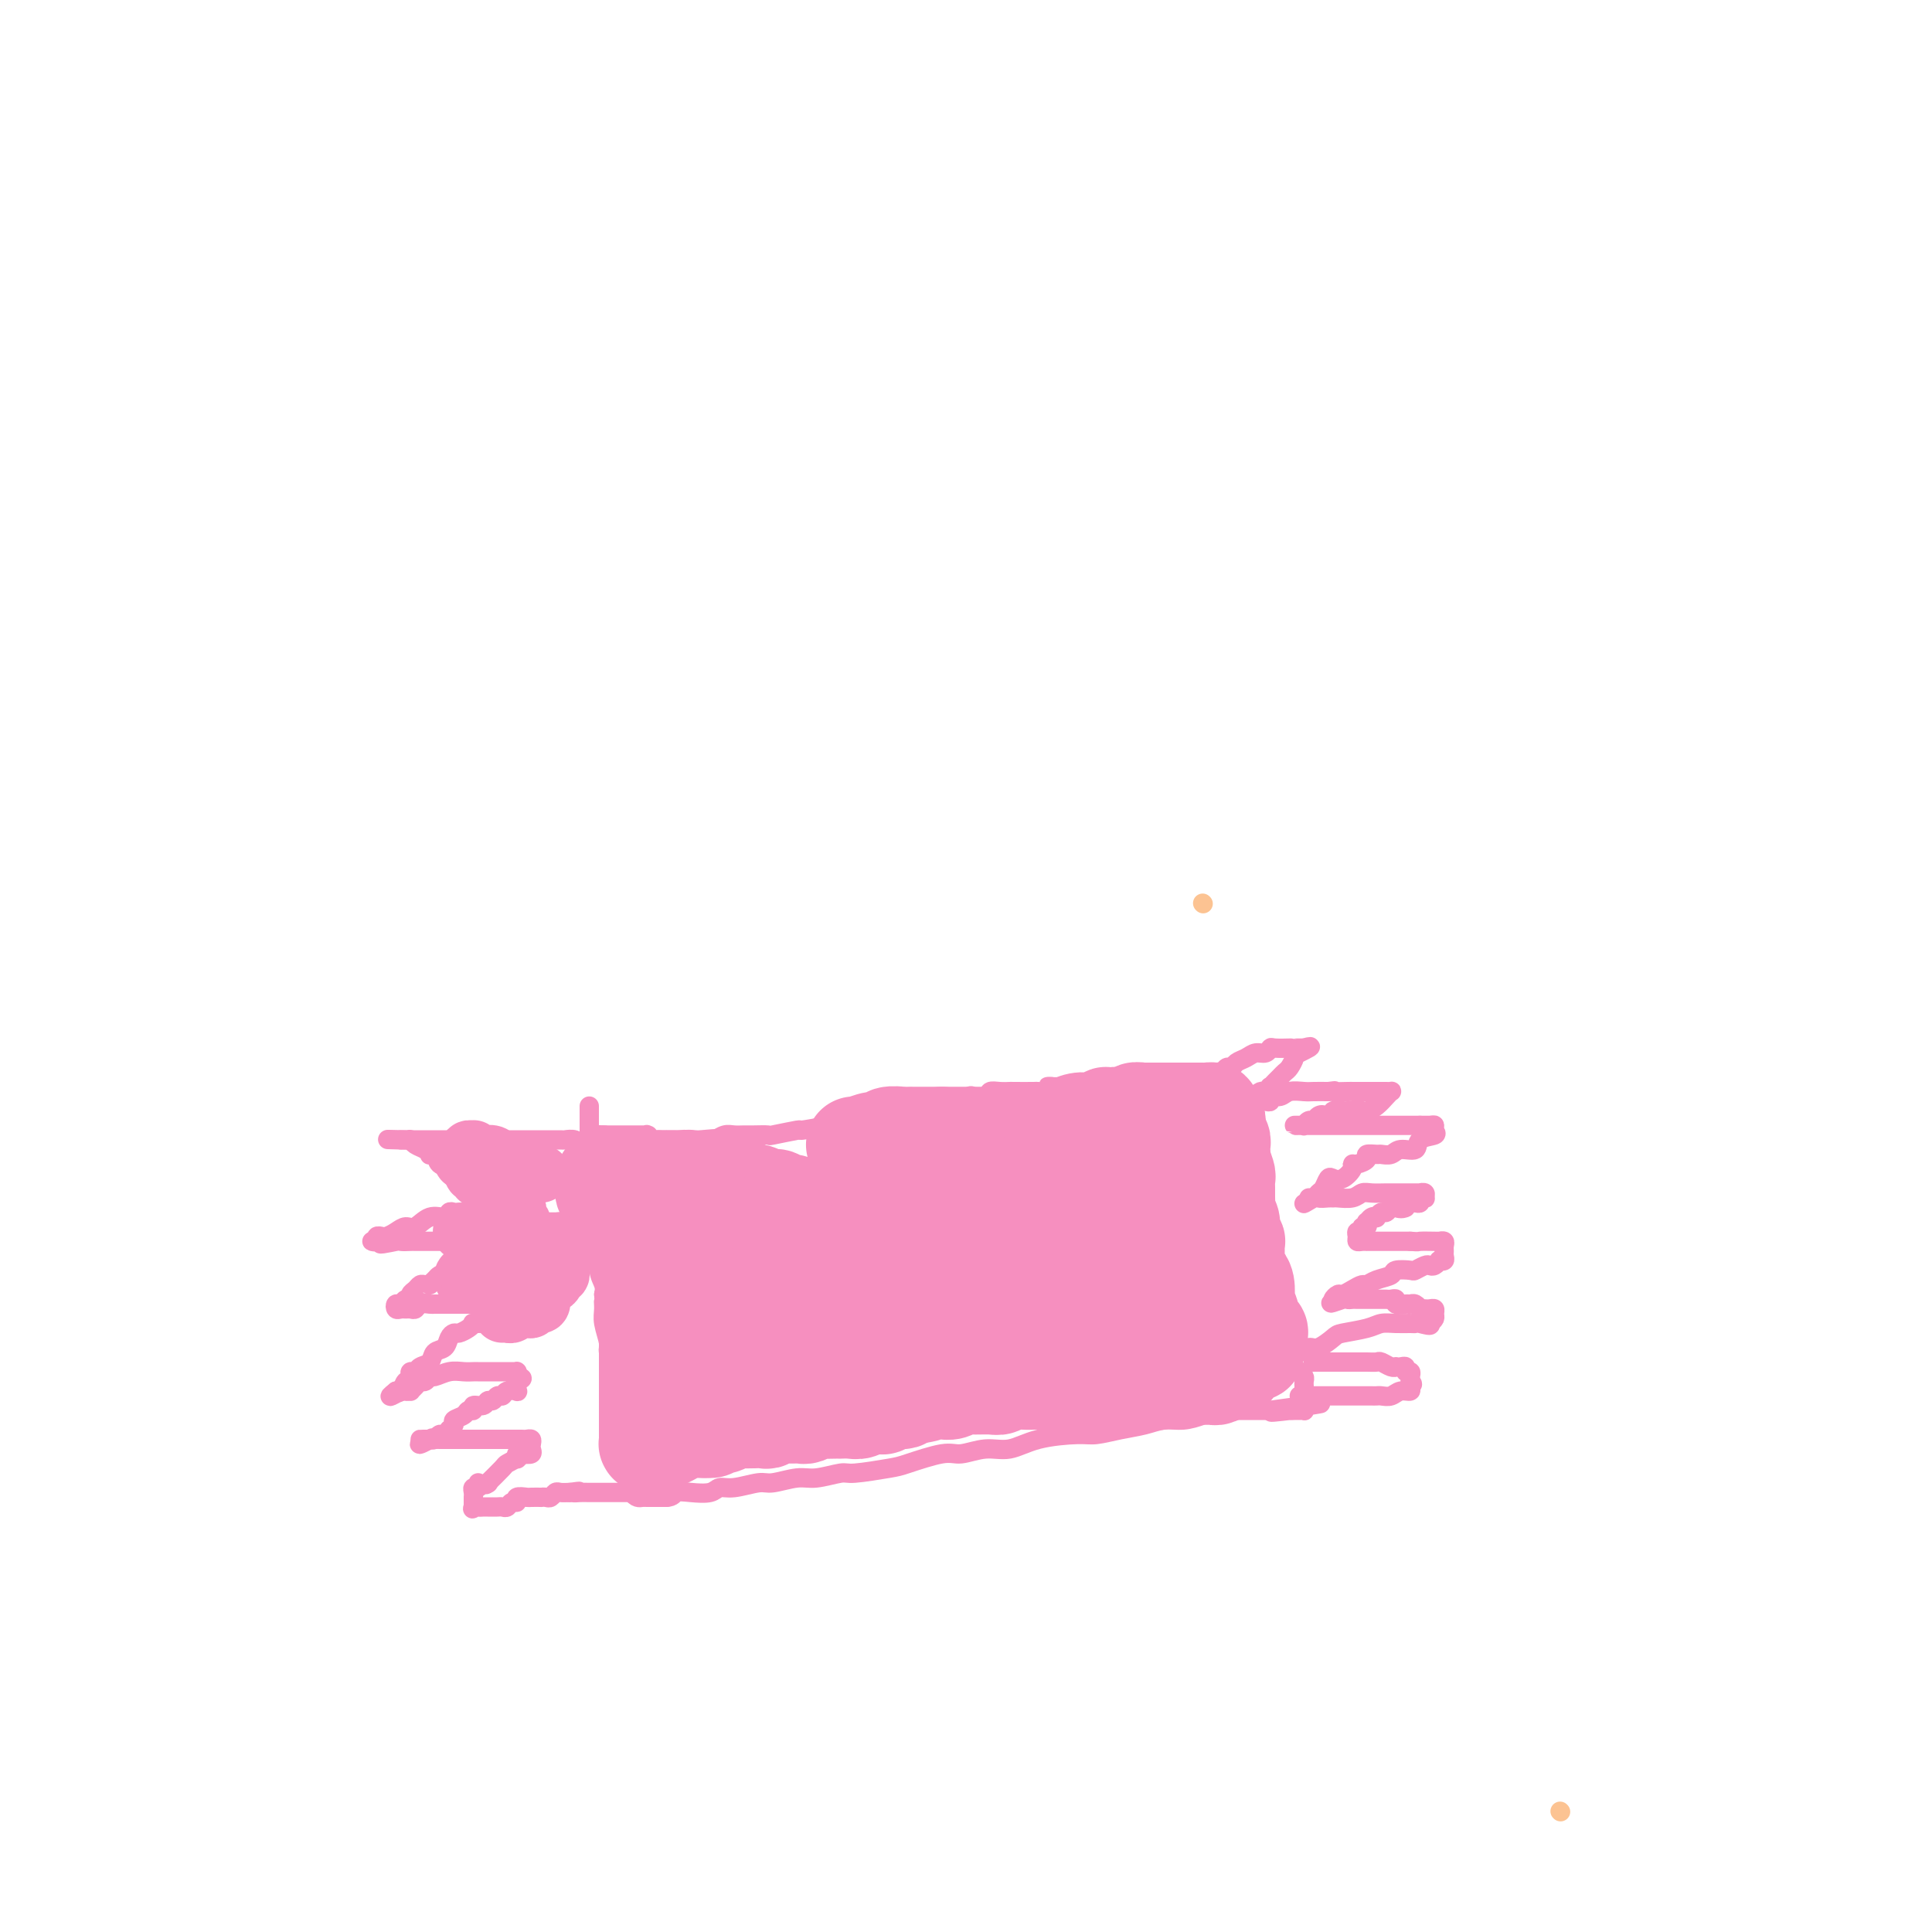 <svg viewBox='0 0 400 400' version='1.1' xmlns='http://www.w3.org/2000/svg' xmlns:xlink='http://www.w3.org/1999/xlink'><g fill='none' stroke='#FCC392' stroke-width='4' stroke-linecap='round' stroke-linejoin='round'><path d='M249,187c0.000,0.000 0.100,0.100 0.1,0.1'/><path d='M323,375c0.000,0.000 0.100,0.100 0.1,0.1'/></g>
<g fill='none' stroke='#F68FBF' stroke-width='4' stroke-linecap='round' stroke-linejoin='round'><path d='M122,229c-0.000,0.416 -0.000,0.832 0,1c0.000,0.168 0.000,0.086 0,0c-0.000,-0.086 -0.000,-0.178 0,0c0.000,0.178 0.000,0.625 0,1c-0.000,0.375 -0.000,0.677 0,1c0.000,0.323 0.000,0.668 0,1c-0.000,0.332 -0.001,0.652 0,1c0.001,0.348 0.004,0.724 0,1c-0.004,0.276 -0.015,0.450 0,1c0.015,0.550 0.057,1.475 0,2c-0.057,0.525 -0.211,0.652 0,1c0.211,0.348 0.789,0.919 1,2c0.211,1.081 0.057,2.673 0,3c-0.057,0.327 -0.015,-0.610 0,0c0.015,0.610 0.003,2.769 0,4c-0.003,1.231 0.003,1.535 0,2c-0.003,0.465 -0.016,1.090 0,2c0.016,0.910 0.061,2.106 0,3c-0.061,0.894 -0.226,1.485 0,2c0.226,0.515 0.844,0.952 1,2c0.156,1.048 -0.150,2.705 0,4c0.150,1.295 0.757,2.227 1,3c0.243,0.773 0.121,1.386 0,2'/><path d='M125,268c0.459,6.459 0.108,3.105 0,2c-0.108,-1.105 0.028,0.039 0,1c-0.028,0.961 -0.218,1.738 0,3c0.218,1.262 0.846,3.008 1,4c0.154,0.992 -0.165,1.229 0,2c0.165,0.771 0.814,2.078 1,3c0.186,0.922 -0.090,1.461 0,2c0.090,0.539 0.545,1.079 1,3c0.455,1.921 0.911,5.225 1,7c0.089,1.775 -0.187,2.023 0,3c0.187,0.977 0.838,2.682 1,4c0.162,1.318 -0.164,2.248 0,3c0.164,0.752 0.818,1.326 1,2c0.182,0.674 -0.109,1.449 0,2c0.109,0.551 0.617,0.880 1,1c0.383,0.120 0.642,0.032 1,0c0.358,-0.032 0.817,-0.009 1,0c0.183,0.009 0.090,0.002 0,0c-0.090,-0.002 -0.179,-0.001 0,0c0.179,0.001 0.625,0.000 1,0c0.375,-0.000 0.678,-0.000 1,0c0.322,0.000 0.663,0.000 1,0c0.337,-0.000 0.668,-0.000 1,0'/><path d='M138,310c1.412,-0.067 1.443,-0.735 2,-1c0.557,-0.265 1.641,-0.128 3,0c1.359,0.128 2.994,0.246 4,0c1.006,-0.246 1.382,-0.854 2,-1c0.618,-0.146 1.479,0.172 3,0c1.521,-0.172 3.703,-0.835 5,-1c1.297,-0.165 1.707,0.167 3,0c1.293,-0.167 3.467,-0.833 5,-1c1.533,-0.167 2.426,0.164 4,0c1.574,-0.164 3.829,-0.822 5,-1c1.171,-0.178 1.260,0.125 3,0c1.740,-0.125 5.133,-0.679 7,-1c1.867,-0.321 2.210,-0.410 4,-1c1.790,-0.590 5.027,-1.681 7,-2c1.973,-0.319 2.682,0.135 4,0c1.318,-0.135 3.247,-0.858 5,-1c1.753,-0.142 3.332,0.299 5,0c1.668,-0.299 3.426,-1.337 6,-2c2.574,-0.663 5.966,-0.952 8,-1c2.034,-0.048 2.711,0.146 4,0c1.289,-0.146 3.191,-0.630 5,-1c1.809,-0.370 3.524,-0.625 5,-1c1.476,-0.375 2.713,-0.871 4,-1c1.287,-0.129 2.623,0.109 4,0c1.377,-0.109 2.794,-0.565 4,-1c1.206,-0.435 2.200,-0.849 3,-1c0.800,-0.151 1.405,-0.041 2,0c0.595,0.041 1.180,0.011 2,0c0.820,-0.011 1.875,-0.003 3,0c1.125,0.003 2.322,0.001 3,0c0.678,-0.001 0.839,-0.000 1,0'/><path d='M263,292c19.666,-2.785 6.330,-0.746 2,0c-4.330,0.746 0.346,0.200 2,0c1.654,-0.200 0.285,-0.053 0,0c-0.285,0.053 0.512,0.011 1,0c0.488,-0.011 0.667,0.008 1,0c0.333,-0.008 0.821,-0.043 1,0c0.179,0.043 0.048,0.165 0,0c-0.048,-0.165 -0.013,-0.618 0,-1c0.013,-0.382 0.003,-0.694 0,-1c-0.003,-0.306 -0.001,-0.607 0,-1c0.001,-0.393 0.001,-0.879 0,-1c-0.001,-0.121 -0.003,0.122 0,0c0.003,-0.122 0.012,-0.609 0,-1c-0.012,-0.391 -0.046,-0.685 0,-1c0.046,-0.315 0.171,-0.650 0,-1c-0.171,-0.350 -0.638,-0.715 -1,-1c-0.362,-0.285 -0.618,-0.488 -1,-1c-0.382,-0.512 -0.891,-1.331 -1,-2c-0.109,-0.669 0.181,-1.188 0,-2c-0.181,-0.812 -0.832,-1.919 -1,-3c-0.168,-1.081 0.147,-2.137 0,-3c-0.147,-0.863 -0.756,-1.532 -1,-2c-0.244,-0.468 -0.122,-0.734 0,-1'/><path d='M265,270c-1.016,-3.448 -1.056,-1.069 -1,-1c0.056,0.069 0.208,-2.171 0,-3c-0.208,-0.829 -0.776,-0.248 -1,-1c-0.224,-0.752 -0.103,-2.839 0,-4c0.103,-1.161 0.187,-1.398 0,-2c-0.187,-0.602 -0.646,-1.569 -1,-2c-0.354,-0.431 -0.603,-0.327 -1,-1c-0.397,-0.673 -0.942,-2.122 -1,-3c-0.058,-0.878 0.373,-1.186 0,-2c-0.373,-0.814 -1.549,-2.133 -2,-3c-0.451,-0.867 -0.177,-1.283 0,-2c0.177,-0.717 0.258,-1.735 0,-2c-0.258,-0.265 -0.854,0.224 -1,0c-0.146,-0.224 0.158,-1.159 0,-2c-0.158,-0.841 -0.778,-1.587 -1,-2c-0.222,-0.413 -0.046,-0.491 0,-1c0.046,-0.509 -0.039,-1.448 0,-2c0.039,-0.552 0.203,-0.716 0,-1c-0.203,-0.284 -0.771,-0.690 -1,-1c-0.229,-0.310 -0.118,-0.526 0,-1c0.118,-0.474 0.243,-1.206 0,-2c-0.243,-0.794 -0.853,-1.651 -1,-2c-0.147,-0.349 0.168,-0.188 0,0c-0.168,0.188 -0.820,0.405 -1,0c-0.180,-0.405 0.110,-1.433 0,-2c-0.110,-0.567 -0.622,-0.673 -1,-1c-0.378,-0.327 -0.623,-0.875 -1,-1c-0.377,-0.125 -0.884,0.173 -1,0c-0.116,-0.173 0.161,-0.816 0,-1c-0.161,-0.184 -0.760,0.090 -1,0c-0.240,-0.090 -0.120,-0.545 0,-1'/><path d='M249,224c-0.726,-1.155 -0.041,-1.041 0,-1c0.041,0.041 -0.562,0.011 -1,0c-0.438,-0.011 -0.712,-0.003 -1,0c-0.288,0.003 -0.589,0.001 -1,0c-0.411,-0.001 -0.931,-0.000 -1,0c-0.069,0.000 0.313,0.000 0,0c-0.313,-0.000 -1.323,-0.000 -2,0c-0.677,0.000 -1.022,0.000 -1,0c0.022,-0.000 0.411,0.000 0,0c-0.411,-0.000 -1.621,-0.000 -2,0c-0.379,0.000 0.072,0.000 0,0c-0.072,-0.000 -0.666,-0.000 -1,0c-0.334,0.000 -0.407,0.000 -1,0c-0.593,-0.000 -1.707,-0.001 -2,0c-0.293,0.001 0.235,0.004 0,0c-0.235,-0.004 -1.233,-0.015 -2,0c-0.767,0.015 -1.303,0.056 -2,0c-0.697,-0.056 -1.555,-0.207 -2,0c-0.445,0.207 -0.478,0.774 -1,1c-0.522,0.226 -1.532,0.112 -2,0c-0.468,-0.112 -0.395,-0.223 -1,0c-0.605,0.223 -1.887,0.778 -3,1c-1.113,0.222 -2.056,0.111 -3,0'/><path d='M220,225c-4.911,0.094 -2.689,-0.171 -2,0c0.689,0.171 -0.154,0.778 -1,1c-0.846,0.222 -1.696,0.060 -2,0c-0.304,-0.060 -0.061,-0.017 -1,0c-0.939,0.017 -3.061,0.008 -4,0c-0.939,-0.008 -0.694,-0.016 -1,0c-0.306,0.016 -1.161,0.056 -2,0c-0.839,-0.056 -1.660,-0.207 -2,0c-0.340,0.207 -0.199,0.773 -1,1c-0.801,0.227 -2.545,0.116 -3,0c-0.455,-0.116 0.380,-0.238 0,0c-0.380,0.238 -1.973,0.834 -3,1c-1.027,0.166 -1.488,-0.099 -2,0c-0.512,0.099 -1.075,0.560 -2,1c-0.925,0.440 -2.213,0.858 -3,1c-0.787,0.142 -1.072,0.009 -2,0c-0.928,-0.009 -2.500,0.105 -4,0c-1.500,-0.105 -2.929,-0.431 -4,0c-1.071,0.431 -1.785,1.617 -3,2c-1.215,0.383 -2.933,-0.037 -4,0c-1.067,0.037 -1.485,0.532 -3,1c-1.515,0.468 -4.129,0.910 -5,1c-0.871,0.090 -0.001,-0.172 -1,0c-0.999,0.172 -3.867,0.778 -5,1c-1.133,0.222 -0.530,0.058 -1,0c-0.470,-0.058 -2.013,-0.012 -3,0c-0.987,0.012 -1.416,-0.011 -2,0c-0.584,0.011 -1.321,0.054 -2,0c-0.679,-0.054 -1.298,-0.207 -2,0c-0.702,0.207 -1.486,0.773 -2,1c-0.514,0.227 -0.757,0.113 -1,0'/><path d='M147,236c-11.201,1.702 -2.703,0.456 0,0c2.703,-0.456 -0.389,-0.122 -2,0c-1.611,0.122 -1.741,0.033 -2,0c-0.259,-0.033 -0.648,-0.009 -1,0c-0.352,0.009 -0.668,0.002 -1,0c-0.332,-0.002 -0.680,-0.001 -1,0c-0.320,0.001 -0.610,-0.000 -1,0c-0.390,0.000 -0.878,0.001 -1,0c-0.122,-0.001 0.121,-0.004 0,0c-0.121,0.004 -0.607,0.015 -1,0c-0.393,-0.015 -0.692,-0.057 -1,0c-0.308,0.057 -0.625,0.211 -1,0c-0.375,-0.211 -0.807,-0.789 -1,-1c-0.193,-0.211 -0.145,-0.057 0,0c0.145,0.057 0.389,0.015 0,0c-0.389,-0.015 -1.410,-0.004 -2,0c-0.590,0.004 -0.750,0.001 -1,0c-0.250,-0.001 -0.592,-0.000 -1,0c-0.408,0.000 -0.883,0.000 -1,0c-0.117,-0.000 0.123,-0.000 0,0c-0.123,0.000 -0.610,0.000 -1,0c-0.390,-0.000 -0.682,-0.000 -1,0c-0.318,0.000 -0.662,0.000 -1,0c-0.338,-0.000 -0.669,-0.000 -1,0'/><path d='M125,235c-3.345,-0.155 -0.708,-0.042 0,0c0.708,0.042 -0.512,0.012 -1,0c-0.488,-0.012 -0.244,-0.006 0,0'/><path d='M121,237c-0.419,0.008 -0.838,0.016 -1,0c-0.162,-0.016 -0.068,-0.057 0,0c0.068,0.057 0.110,0.211 0,0c-0.110,-0.211 -0.370,-0.789 -1,-1c-0.630,-0.211 -1.629,-0.057 -2,0c-0.371,0.057 -0.114,0.015 -1,0c-0.886,-0.015 -2.917,-0.004 -4,0c-1.083,0.004 -1.220,0.001 -2,0c-0.780,-0.001 -2.204,-0.000 -3,0c-0.796,0.000 -0.962,0.000 -2,0c-1.038,-0.000 -2.946,-0.000 -4,0c-1.054,0.000 -1.255,0.000 -2,0c-0.745,-0.000 -2.035,-0.000 -3,0c-0.965,0.000 -1.606,0.000 -2,0c-0.394,-0.000 -0.543,-0.000 -1,0c-0.457,0.000 -1.223,0.000 -2,0c-0.777,-0.000 -1.566,-0.000 -2,0c-0.434,0.000 -0.511,0.000 -1,0c-0.489,-0.000 -1.388,-0.000 -2,0c-0.612,0.000 -0.937,0.000 -1,0c-0.063,-0.000 0.137,-0.000 0,0c-0.137,0.000 -0.611,0.000 -1,0c-0.389,-0.000 -0.695,-0.000 -1,0'/><path d='M83,236c-5.715,-0.158 -1.003,-0.054 1,0c2.003,0.054 1.297,0.056 1,0c-0.297,-0.056 -0.186,-0.172 0,0c0.186,0.172 0.445,0.633 1,1c0.555,0.367 1.404,0.641 2,1c0.596,0.359 0.937,0.802 1,1c0.063,0.198 -0.153,0.152 0,0c0.153,-0.152 0.674,-0.411 1,0c0.326,0.411 0.458,1.490 1,2c0.542,0.510 1.494,0.451 2,1c0.506,0.549 0.564,1.706 1,2c0.436,0.294 1.249,-0.275 2,0c0.751,0.275 1.440,1.395 2,2c0.560,0.605 0.991,0.697 1,1c0.009,0.303 -0.405,0.817 0,1c0.405,0.183 1.629,0.034 2,0c0.371,-0.034 -0.111,0.046 0,0c0.111,-0.046 0.813,-0.219 1,0c0.187,0.219 -0.142,0.828 0,1c0.142,0.172 0.755,-0.094 1,0c0.245,0.094 0.123,0.547 0,1'/><path d='M103,250c2.920,2.105 0.219,0.368 -1,0c-1.219,-0.368 -0.957,0.633 -1,1c-0.043,0.367 -0.393,0.098 -1,0c-0.607,-0.098 -1.472,-0.026 -2,0c-0.528,0.026 -0.719,0.006 -1,0c-0.281,-0.006 -0.651,0.003 -1,0c-0.349,-0.003 -0.677,-0.017 -1,0c-0.323,0.017 -0.643,0.065 -1,0c-0.357,-0.065 -0.753,-0.242 -1,0c-0.247,0.242 -0.345,0.905 -1,1c-0.655,0.095 -1.867,-0.377 -3,0c-1.133,0.377 -2.189,1.604 -3,2c-0.811,0.396 -1.379,-0.037 -2,0c-0.621,0.037 -1.295,0.545 -2,1c-0.705,0.455 -1.442,0.858 -2,1c-0.558,0.142 -0.939,0.024 -1,0c-0.061,-0.024 0.197,0.046 0,0c-0.197,-0.046 -0.847,-0.209 -1,0c-0.153,0.209 0.193,0.788 0,1c-0.193,0.212 -0.924,0.057 -1,0c-0.076,-0.057 0.502,-0.015 1,0c0.498,0.015 0.917,0.004 1,0c0.083,-0.004 -0.170,-0.001 0,0c0.170,0.001 0.763,0.000 1,0c0.237,-0.000 0.119,-0.000 0,0'/><path d='M80,257c-3.135,1.083 0.526,0.290 2,0c1.474,-0.290 0.760,-0.078 1,0c0.240,0.078 1.432,0.021 2,0c0.568,-0.021 0.510,-0.006 1,0c0.490,0.006 1.527,0.002 2,0c0.473,-0.002 0.382,-0.002 1,0c0.618,0.002 1.944,0.004 3,0c1.056,-0.004 1.842,-0.016 2,0c0.158,0.016 -0.311,0.061 0,0c0.311,-0.061 1.404,-0.227 2,0c0.596,0.227 0.696,0.848 1,1c0.304,0.152 0.814,-0.165 1,0c0.186,0.165 0.049,0.814 0,1c-0.049,0.186 -0.011,-0.090 0,0c0.011,0.090 -0.004,0.545 0,1c0.004,0.455 0.026,0.910 0,1c-0.026,0.090 -0.101,-0.186 0,0c0.101,0.186 0.377,0.833 0,1c-0.377,0.167 -1.407,-0.148 -2,0c-0.593,0.148 -0.750,0.758 -1,1c-0.250,0.242 -0.592,0.117 -1,0c-0.408,-0.117 -0.883,-0.225 -1,0c-0.117,0.225 0.123,0.782 0,1c-0.123,0.218 -0.610,0.097 -1,0c-0.390,-0.097 -0.683,-0.171 -1,0c-0.317,0.171 -0.659,0.585 -1,1'/><path d='M90,265c-1.417,1.151 -0.958,1.029 -1,1c-0.042,-0.029 -0.585,0.035 -1,0c-0.415,-0.035 -0.703,-0.168 -1,0c-0.297,0.168 -0.604,0.638 -1,1c-0.396,0.362 -0.880,0.618 -1,1c-0.120,0.382 0.125,0.891 0,1c-0.125,0.109 -0.619,-0.181 -1,0c-0.381,0.181 -0.649,0.833 -1,1c-0.351,0.167 -0.785,-0.152 -1,0c-0.215,0.152 -0.212,0.774 0,1c0.212,0.226 0.633,0.057 1,0c0.367,-0.057 0.680,-0.001 1,0c0.320,0.001 0.648,-0.052 1,0c0.352,0.052 0.728,0.210 1,0c0.272,-0.210 0.440,-0.788 1,-1c0.560,-0.212 1.513,-0.057 2,0c0.487,0.057 0.507,0.015 1,0c0.493,-0.015 1.459,-0.004 2,0c0.541,0.004 0.655,0.001 1,0c0.345,-0.001 0.919,-0.000 1,0c0.081,0.000 -0.332,0.000 0,0c0.332,-0.000 1.409,-0.000 2,0c0.591,0.000 0.698,0.000 1,0c0.302,-0.000 0.801,-0.000 1,0c0.199,0.000 0.100,0.000 0,0'/><path d='M98,270c2.503,-0.064 1.259,-0.225 1,0c-0.259,0.225 0.467,0.835 1,1c0.533,0.165 0.873,-0.113 1,0c0.127,0.113 0.040,0.619 0,1c-0.040,0.381 -0.035,0.637 0,1c0.035,0.363 0.098,0.832 0,1c-0.098,0.168 -0.359,0.035 -1,0c-0.641,-0.035 -1.663,0.029 -2,0c-0.337,-0.029 0.012,-0.149 0,0c-0.012,0.149 -0.383,0.569 -1,1c-0.617,0.431 -1.479,0.874 -2,1c-0.521,0.126 -0.702,-0.065 -1,0c-0.298,0.065 -0.714,0.384 -1,1c-0.286,0.616 -0.444,1.528 -1,2c-0.556,0.472 -1.512,0.504 -2,1c-0.488,0.496 -0.509,1.456 -1,2c-0.491,0.544 -1.451,0.672 -2,1c-0.549,0.328 -0.686,0.856 -1,1c-0.314,0.144 -0.805,-0.098 -1,0c-0.195,0.098 -0.094,0.534 0,1c0.094,0.466 0.180,0.960 0,1c-0.180,0.040 -0.625,-0.374 -1,0c-0.375,0.374 -0.678,1.535 -1,2c-0.322,0.465 -0.661,0.232 -1,0'/><path d='M82,288c-2.756,2.165 -0.147,0.577 1,0c1.147,-0.577 0.832,-0.145 1,0c0.168,0.145 0.818,0.001 1,0c0.182,-0.001 -0.106,0.139 0,0c0.106,-0.139 0.604,-0.558 1,-1c0.396,-0.442 0.689,-0.907 1,-1c0.311,-0.093 0.639,0.185 1,0c0.361,-0.185 0.755,-0.834 1,-1c0.245,-0.166 0.342,0.152 1,0c0.658,-0.152 1.877,-0.773 3,-1c1.123,-0.227 2.150,-0.061 3,0c0.850,0.061 1.522,0.016 2,0c0.478,-0.016 0.762,-0.004 1,0c0.238,0.004 0.431,0.001 1,0c0.569,-0.001 1.515,-0.000 2,0c0.485,0.000 0.508,0.000 1,0c0.492,-0.000 1.452,0.000 2,0c0.548,-0.000 0.683,-0.001 1,0c0.317,0.001 0.817,0.003 1,0c0.183,-0.003 0.049,-0.011 0,0c-0.049,0.011 -0.013,0.041 0,0c0.013,-0.041 0.004,-0.155 0,0c-0.004,0.155 -0.002,0.577 0,1'/><path d='M107,285c2.164,0.336 0.573,0.678 0,1c-0.573,0.322 -0.128,0.626 0,1c0.128,0.374 -0.060,0.817 0,1c0.060,0.183 0.367,0.106 0,0c-0.367,-0.106 -1.408,-0.240 -2,0c-0.592,0.240 -0.735,0.853 -1,1c-0.265,0.147 -0.653,-0.172 -1,0c-0.347,0.172 -0.652,0.835 -1,1c-0.348,0.165 -0.738,-0.167 -1,0c-0.262,0.167 -0.398,0.832 -1,1c-0.602,0.168 -1.672,-0.162 -2,0c-0.328,0.162 0.085,0.817 0,1c-0.085,0.183 -0.668,-0.104 -1,0c-0.332,0.104 -0.414,0.601 -1,1c-0.586,0.399 -1.677,0.699 -2,1c-0.323,0.301 0.121,0.601 0,1c-0.121,0.399 -0.806,0.895 -1,1c-0.194,0.105 0.102,-0.182 0,0c-0.102,0.182 -0.601,0.833 -1,1c-0.399,0.167 -0.698,-0.152 -1,0c-0.302,0.152 -0.607,0.773 -1,1c-0.393,0.227 -0.873,0.061 -1,0c-0.127,-0.061 0.100,-0.016 0,0c-0.100,0.016 -0.527,0.004 -1,0c-0.473,-0.004 -0.992,-0.001 -1,0c-0.008,0.001 0.496,0.001 1,0'/><path d='M88,298c-2.700,2.011 0.050,0.539 1,0c0.950,-0.539 0.099,-0.144 0,0c-0.099,0.144 0.553,0.039 1,0c0.447,-0.039 0.690,-0.010 1,0c0.310,0.010 0.686,0.003 1,0c0.314,-0.003 0.566,-0.001 1,0c0.434,0.001 1.051,0.000 1,0c-0.051,-0.000 -0.771,-0.000 0,0c0.771,0.000 3.033,0.000 4,0c0.967,-0.000 0.641,-0.000 1,0c0.359,0.000 1.404,0.000 2,0c0.596,-0.000 0.741,0.000 1,0c0.259,-0.000 0.630,-0.000 1,0c0.370,0.000 0.739,0.000 1,0c0.261,-0.000 0.413,-0.000 1,0c0.587,0.000 1.610,0.000 2,0c0.390,-0.000 0.147,-0.001 0,0c-0.147,0.001 -0.197,0.003 0,0c0.197,-0.003 0.641,-0.012 1,0c0.359,0.012 0.634,0.045 1,0c0.366,-0.045 0.825,-0.170 1,0c0.175,0.170 0.068,0.633 0,1c-0.068,0.367 -0.095,0.637 0,1c0.095,0.363 0.313,0.818 0,1c-0.313,0.182 -1.156,0.091 -2,0'/><path d='M108,301c-0.527,0.399 -0.846,-0.102 -1,0c-0.154,0.102 -0.143,0.809 0,1c0.143,0.191 0.420,-0.134 0,0c-0.420,0.134 -1.535,0.727 -2,1c-0.465,0.273 -0.279,0.227 -1,1c-0.721,0.773 -2.349,2.364 -3,3c-0.651,0.636 -0.326,0.318 0,0'/><path d='M101,307c0.000,0.000 0.100,0.100 0.1,0.1'/><path d='M99,307c0.113,0.445 0.226,0.890 0,1c-0.226,0.110 -0.793,-0.115 -1,0c-0.207,0.115 -0.056,0.569 0,1c0.056,0.431 0.015,0.837 0,1c-0.015,0.163 -0.004,0.082 0,0c0.004,-0.082 0.001,-0.166 0,0c-0.001,0.166 -0.000,0.583 0,1c0.000,0.417 0.000,0.833 0,1c-0.000,0.167 -0.000,0.083 0,0'/><path d='M98,312c-0.202,0.774 -0.208,0.207 0,0c0.208,-0.207 0.629,-0.056 1,0c0.371,0.056 0.691,0.015 1,0c0.309,-0.015 0.608,-0.004 1,0c0.392,0.004 0.879,0.002 1,0c0.121,-0.002 -0.123,-0.005 0,0c0.123,0.005 0.611,0.016 1,0c0.389,-0.016 0.677,-0.061 1,0c0.323,0.061 0.682,0.227 1,0c0.318,-0.227 0.595,-0.845 1,-1c0.405,-0.155 0.939,0.155 1,0c0.061,-0.155 -0.352,-0.773 0,-1c0.352,-0.227 1.471,-0.061 2,0c0.529,0.061 0.470,0.017 1,0c0.530,-0.017 1.648,-0.008 2,0c0.352,0.008 -0.061,0.016 0,0c0.061,-0.016 0.596,-0.057 1,0c0.404,0.057 0.675,0.211 1,0c0.325,-0.211 0.703,-0.788 1,-1c0.297,-0.212 0.513,-0.061 1,0c0.487,0.061 1.243,0.030 2,0'/><path d='M118,309c3.281,-0.464 1.483,-0.124 1,0c-0.483,0.124 0.348,0.033 1,0c0.652,-0.033 1.127,-0.009 2,0c0.873,0.009 2.146,0.002 3,0c0.854,-0.002 1.289,-0.001 2,0c0.711,0.001 1.697,0.000 2,0c0.303,-0.000 -0.076,-0.000 0,0c0.076,0.000 0.608,0.000 1,0c0.392,-0.000 0.644,-0.000 1,0c0.356,0.000 0.816,0.000 1,0c0.184,-0.000 0.092,-0.000 0,0'/><path d='M250,224c-0.089,-0.455 -0.179,-0.911 0,-1c0.179,-0.089 0.625,0.187 1,0c0.375,-0.187 0.677,-0.838 1,-1c0.323,-0.162 0.667,0.164 1,0c0.333,-0.164 0.655,-0.819 1,-1c0.345,-0.181 0.712,0.110 1,0c0.288,-0.110 0.498,-0.622 1,-1c0.502,-0.378 1.298,-0.623 2,-1c0.702,-0.377 1.310,-0.886 2,-1c0.690,-0.114 1.462,0.165 2,0c0.538,-0.165 0.841,-0.776 1,-1c0.159,-0.224 0.175,-0.060 1,0c0.825,0.060 2.459,0.016 3,0c0.541,-0.016 -0.013,-0.004 0,0c0.013,0.004 0.591,0.001 1,0c0.409,-0.001 0.649,-0.000 1,0c0.351,0.000 0.815,0.000 1,0c0.185,-0.000 0.093,-0.000 0,0'/><path d='M270,217c2.915,-0.888 0.204,0.392 -1,1c-1.204,0.608 -0.900,0.544 -1,1c-0.100,0.456 -0.605,1.433 -1,2c-0.395,0.567 -0.681,0.725 -1,1c-0.319,0.275 -0.673,0.666 -1,1c-0.327,0.334 -0.627,0.611 -1,1c-0.373,0.389 -0.817,0.889 -1,1c-0.183,0.111 -0.104,-0.167 0,0c0.104,0.167 0.235,0.780 0,1c-0.235,0.220 -0.834,0.049 -1,0c-0.166,-0.049 0.102,0.025 0,0c-0.102,-0.025 -0.575,-0.151 -1,0c-0.425,0.151 -0.803,0.577 -1,1c-0.197,0.423 -0.212,0.841 0,1c0.212,0.159 0.652,0.058 1,0c0.348,-0.058 0.606,-0.072 1,0c0.394,0.072 0.924,0.229 1,0c0.076,-0.229 -0.304,-0.846 0,-1c0.304,-0.154 1.291,0.155 2,0c0.709,-0.155 1.138,-0.773 2,-1c0.862,-0.227 2.155,-0.061 3,0c0.845,0.061 1.241,0.017 2,0c0.759,-0.017 1.879,-0.009 3,0'/><path d='M275,226c2.379,-0.309 0.826,-0.083 1,0c0.174,0.083 2.074,0.022 3,0c0.926,-0.022 0.879,-0.006 1,0c0.121,0.006 0.410,0.002 1,0c0.590,-0.002 1.482,-0.000 2,0c0.518,0.000 0.664,0.000 1,0c0.336,-0.000 0.864,0.000 1,0c0.136,-0.000 -0.121,-0.001 0,0c0.121,0.001 0.619,0.002 1,0c0.381,-0.002 0.646,-0.008 1,0c0.354,0.008 0.796,0.030 1,0c0.204,-0.030 0.170,-0.113 0,0c-0.170,0.113 -0.474,0.423 -1,1c-0.526,0.577 -1.273,1.423 -2,2c-0.727,0.577 -1.434,0.887 -2,1c-0.566,0.113 -0.992,0.030 -1,0c-0.008,-0.030 0.403,-0.008 0,0c-0.403,0.008 -1.618,0.001 -2,0c-0.382,-0.001 0.070,0.003 0,0c-0.070,-0.003 -0.662,-0.015 -1,0c-0.338,0.015 -0.420,0.055 -1,0c-0.580,-0.055 -1.656,-0.207 -2,0c-0.344,0.207 0.045,0.773 0,1c-0.045,0.227 -0.522,0.113 -1,0'/><path d='M275,231c-1.881,0.791 -1.082,0.268 -1,0c0.082,-0.268 -0.552,-0.282 -1,0c-0.448,0.282 -0.711,0.860 -1,1c-0.289,0.140 -0.604,-0.159 -1,0c-0.396,0.159 -0.874,0.775 -1,1c-0.126,0.225 0.100,0.060 0,0c-0.100,-0.060 -0.526,-0.016 -1,0c-0.474,0.016 -0.996,0.004 -1,0c-0.004,-0.004 0.509,-0.001 1,0c0.491,0.001 0.961,0.000 1,0c0.039,-0.000 -0.352,-0.000 0,0c0.352,0.000 1.448,0.000 2,0c0.552,-0.000 0.561,-0.000 1,0c0.439,0.000 1.310,0.000 2,0c0.690,-0.000 1.201,-0.000 2,0c0.799,0.000 1.887,0.000 3,0c1.113,-0.000 2.253,-0.000 3,0c0.747,0.000 1.103,0.000 2,0c0.897,-0.000 2.334,-0.000 3,0c0.666,0.000 0.560,0.000 1,0c0.440,-0.000 1.427,-0.000 2,0c0.573,0.000 0.731,0.000 1,0c0.269,-0.000 0.648,-0.000 1,0c0.352,0.000 0.676,0.000 1,0'/><path d='M294,233c4.050,-0.003 1.677,-0.012 1,0c-0.677,0.012 0.344,0.043 1,0c0.656,-0.043 0.949,-0.161 1,0c0.051,0.161 -0.140,0.603 0,1c0.140,0.397 0.610,0.751 0,1c-0.610,0.249 -2.300,0.392 -3,1c-0.700,0.608 -0.410,1.680 -1,2c-0.590,0.320 -2.061,-0.111 -3,0c-0.939,0.111 -1.346,0.765 -2,1c-0.654,0.235 -1.555,0.053 -2,0c-0.445,-0.053 -0.435,0.024 -1,0c-0.565,-0.024 -1.705,-0.148 -2,0c-0.295,0.148 0.255,0.569 0,1c-0.255,0.431 -1.315,0.872 -2,1c-0.685,0.128 -0.996,-0.059 -1,0c-0.004,0.059 0.297,0.362 0,1c-0.297,0.638 -1.193,1.610 -2,2c-0.807,0.390 -1.526,0.199 -2,0c-0.474,-0.199 -0.705,-0.407 -1,0c-0.295,0.407 -0.654,1.430 -1,2c-0.346,0.570 -0.678,0.689 -1,1c-0.322,0.311 -0.633,0.815 -1,1c-0.367,0.185 -0.791,0.050 -1,0c-0.209,-0.050 -0.203,-0.014 0,0c0.203,0.014 0.601,0.007 1,0'/><path d='M272,248c-3.900,2.320 -1.149,0.621 0,0c1.149,-0.621 0.696,-0.166 1,0c0.304,0.166 1.366,0.041 2,0c0.634,-0.041 0.840,0.003 1,0c0.160,-0.003 0.273,-0.053 1,0c0.727,0.053 2.069,0.210 3,0c0.931,-0.210 1.453,-0.788 2,-1c0.547,-0.212 1.120,-0.057 2,0c0.880,0.057 2.067,0.015 3,0c0.933,-0.015 1.613,-0.004 2,0c0.387,0.004 0.481,0.001 1,0c0.519,-0.001 1.463,-0.001 2,0c0.537,0.001 0.665,0.004 1,0c0.335,-0.004 0.875,-0.015 1,0c0.125,0.015 -0.167,0.056 0,0c0.167,-0.056 0.792,-0.207 1,0c0.208,0.207 0.000,0.774 0,1c-0.000,0.226 0.207,0.112 0,0c-0.207,-0.112 -0.829,-0.224 -1,0c-0.171,0.224 0.109,0.782 0,1c-0.109,0.218 -0.606,0.097 -1,0c-0.394,-0.097 -0.684,-0.171 -1,0c-0.316,0.171 -0.658,0.585 -1,1'/><path d='M291,250c-0.775,0.459 -1.713,0.108 -2,0c-0.287,-0.108 0.077,0.027 0,0c-0.077,-0.027 -0.594,-0.217 -1,0c-0.406,0.217 -0.700,0.842 -1,1c-0.300,0.158 -0.606,-0.150 -1,0c-0.394,0.150 -0.876,0.757 -1,1c-0.124,0.243 0.112,0.122 0,0c-0.112,-0.122 -0.570,-0.244 -1,0c-0.430,0.244 -0.832,0.854 -1,1c-0.168,0.146 -0.101,-0.172 0,0c0.101,0.172 0.238,0.833 0,1c-0.238,0.167 -0.849,-0.162 -1,0c-0.151,0.162 0.158,0.814 0,1c-0.158,0.186 -0.784,-0.094 -1,0c-0.216,0.094 -0.021,0.561 0,1c0.021,0.439 -0.131,0.850 0,1c0.131,0.150 0.545,0.040 1,0c0.455,-0.040 0.952,-0.011 1,0c0.048,0.011 -0.354,0.003 0,0c0.354,-0.003 1.462,-0.001 2,0c0.538,0.001 0.505,0.000 1,0c0.495,-0.000 1.518,-0.000 2,0c0.482,0.000 0.423,0.000 1,0c0.577,-0.000 1.788,-0.000 3,0'/><path d='M292,257c1.989,0.155 1.460,0.042 2,0c0.540,-0.042 2.148,-0.012 3,0c0.852,0.012 0.946,0.006 1,0c0.054,-0.006 0.067,-0.013 0,0c-0.067,0.013 -0.214,0.045 0,0c0.214,-0.045 0.791,-0.166 1,0c0.209,0.166 0.052,0.619 0,1c-0.052,0.381 0.001,0.690 0,1c-0.001,0.310 -0.056,0.623 0,1c0.056,0.377 0.222,0.819 0,1c-0.222,0.181 -0.832,0.100 -1,0c-0.168,-0.100 0.105,-0.219 0,0c-0.105,0.219 -0.589,0.777 -1,1c-0.411,0.223 -0.748,0.112 -1,0c-0.252,-0.112 -0.419,-0.223 -1,0c-0.581,0.223 -1.577,0.780 -2,1c-0.423,0.220 -0.274,0.101 -1,0c-0.726,-0.101 -2.326,-0.186 -3,0c-0.674,0.186 -0.421,0.641 -1,1c-0.579,0.359 -1.990,0.622 -3,1c-1.010,0.378 -1.618,0.871 -2,1c-0.382,0.129 -0.538,-0.105 -1,0c-0.462,0.105 -1.232,0.550 -2,1c-0.768,0.450 -1.536,0.904 -2,1c-0.464,0.096 -0.625,-0.166 -1,0c-0.375,0.166 -0.964,0.762 -1,1c-0.036,0.238 0.482,0.119 1,0'/><path d='M277,269c-3.223,1.547 -0.281,0.415 1,0c1.281,-0.415 0.902,-0.111 1,0c0.098,0.111 0.674,0.030 1,0c0.326,-0.030 0.402,-0.008 1,0c0.598,0.008 1.718,0.002 2,0c0.282,-0.002 -0.276,-0.000 0,0c0.276,0.000 1.385,-0.001 2,0c0.615,0.001 0.737,0.004 1,0c0.263,-0.004 0.666,-0.015 1,0c0.334,0.015 0.600,0.057 1,0c0.400,-0.057 0.933,-0.212 1,0c0.067,0.212 -0.332,0.793 0,1c0.332,0.207 1.395,0.041 2,0c0.605,-0.041 0.754,0.041 1,0c0.246,-0.041 0.591,-0.207 1,0c0.409,0.207 0.884,0.787 1,1c0.116,0.213 -0.127,0.060 0,0c0.127,-0.060 0.623,-0.027 1,0c0.377,0.027 0.634,0.049 1,0c0.366,-0.049 0.840,-0.168 1,0c0.160,0.168 0.005,0.622 0,1c-0.005,0.378 0.142,0.679 0,1c-0.142,0.321 -0.571,0.660 -1,1'/><path d='M296,274c0.684,0.773 -1.104,0.206 -2,0c-0.896,-0.206 -0.898,-0.052 -1,0c-0.102,0.052 -0.304,0.003 -1,0c-0.696,-0.003 -1.886,0.039 -3,0c-1.114,-0.039 -2.150,-0.160 -3,0c-0.850,0.160 -1.512,0.602 -3,1c-1.488,0.398 -3.803,0.751 -5,1c-1.197,0.249 -1.276,0.393 -2,1c-0.724,0.607 -2.093,1.678 -3,2c-0.907,0.322 -1.354,-0.106 -2,0c-0.646,0.106 -1.493,0.747 -2,1c-0.507,0.253 -0.676,0.119 -1,0c-0.324,-0.119 -0.804,-0.224 -1,0c-0.196,0.224 -0.109,0.778 0,1c0.109,0.222 0.239,0.112 0,0c-0.239,-0.112 -0.848,-0.226 -1,0c-0.152,0.226 0.151,0.792 0,1c-0.151,0.208 -0.758,0.060 -1,0c-0.242,-0.060 -0.121,-0.030 0,0'/><path d='M272,282c-0.090,0.000 -0.180,0.000 0,0c0.180,-0.000 0.629,-0.000 1,0c0.371,0.000 0.665,0.000 1,0c0.335,-0.000 0.712,-0.000 1,0c0.288,0.000 0.487,0.000 1,0c0.513,-0.000 1.341,-0.001 2,0c0.659,0.001 1.150,0.004 2,0c0.850,-0.004 2.060,-0.015 3,0c0.940,0.015 1.610,0.057 2,0c0.390,-0.057 0.499,-0.211 1,0c0.501,0.211 1.392,0.788 2,1c0.608,0.212 0.932,0.061 1,0c0.068,-0.061 -0.122,-0.031 0,0c0.122,0.031 0.554,0.064 1,0c0.446,-0.064 0.904,-0.224 1,0c0.096,0.224 -0.170,0.833 0,1c0.170,0.167 0.777,-0.109 1,0c0.223,0.109 0.064,0.603 0,1c-0.064,0.397 -0.032,0.699 0,1'/><path d='M292,286c0.902,0.780 0.158,0.731 0,1c-0.158,0.269 0.270,0.857 0,1c-0.270,0.143 -1.238,-0.158 -2,0c-0.762,0.158 -1.317,0.774 -2,1c-0.683,0.226 -1.492,0.060 -2,0c-0.508,-0.060 -0.713,-0.016 -1,0c-0.287,0.016 -0.655,0.004 -1,0c-0.345,-0.004 -0.665,-0.001 -1,0c-0.335,0.001 -0.684,0.000 -1,0c-0.316,-0.000 -0.600,-0.000 -1,0c-0.400,0.000 -0.917,0.000 -1,0c-0.083,-0.000 0.268,-0.000 0,0c-0.268,0.000 -1.157,0.000 -2,0c-0.843,-0.000 -1.642,-0.000 -2,0c-0.358,0.000 -0.277,0.000 -1,0c-0.723,-0.000 -2.250,-0.000 -3,0c-0.750,0.000 -0.723,0.000 -1,0c-0.277,-0.000 -0.858,-0.000 -1,0c-0.142,0.000 0.154,0.000 0,0c-0.154,-0.000 -0.758,-0.000 -1,0c-0.242,0.000 -0.121,0.000 0,0'/></g>
<g fill='none' stroke='#F68FBF' stroke-width='20' stroke-linecap='round' stroke-linejoin='round'><path d='M175,253c-0.452,-0.417 -0.904,-0.834 -1,-1c-0.096,-0.166 0.163,-0.082 0,0c-0.163,0.082 -0.750,0.162 -1,0c-0.250,-0.162 -0.165,-0.564 -1,-1c-0.835,-0.436 -2.591,-0.905 -4,-1c-1.409,-0.095 -2.473,0.185 -3,0c-0.527,-0.185 -0.519,-0.834 -1,-1c-0.481,-0.166 -1.452,0.151 -2,0c-0.548,-0.151 -0.672,-0.772 -1,-1c-0.328,-0.228 -0.861,-0.065 -1,0c-0.139,0.065 0.117,0.031 0,0c-0.117,-0.031 -0.605,-0.061 -1,0c-0.395,0.061 -0.697,0.212 -1,0c-0.303,-0.212 -0.607,-0.788 -1,-1c-0.393,-0.212 -0.875,-0.061 -1,0c-0.125,0.061 0.107,0.030 0,0c-0.107,-0.030 -0.553,-0.061 -1,0c-0.447,0.061 -0.893,0.213 -1,0c-0.107,-0.213 0.127,-0.793 0,-1c-0.127,-0.207 -0.614,-0.042 -1,0c-0.386,0.042 -0.670,-0.040 -1,0c-0.330,0.040 -0.704,0.203 -1,0c-0.296,-0.203 -0.513,-0.772 -1,-1c-0.487,-0.228 -1.243,-0.114 -2,0'/><path d='M148,245c-4.400,-1.238 -1.900,-0.332 -1,0c0.900,0.332 0.200,0.089 0,0c-0.200,-0.089 0.100,-0.024 0,0c-0.100,0.024 -0.602,0.007 -1,0c-0.398,-0.007 -0.693,-0.006 -1,0c-0.307,0.006 -0.625,0.016 -1,0c-0.375,-0.016 -0.807,-0.057 -1,0c-0.193,0.057 -0.145,0.211 0,0c0.145,-0.211 0.389,-0.789 0,-1c-0.389,-0.211 -1.410,-0.057 -2,0c-0.590,0.057 -0.750,0.015 -1,0c-0.250,-0.015 -0.592,-0.004 -1,0c-0.408,0.004 -0.883,0.001 -1,0c-0.117,-0.001 0.122,-0.000 0,0c-0.122,0.000 -0.607,0.000 -1,0c-0.393,-0.000 -0.693,-0.000 -1,0c-0.307,0.000 -0.620,0.000 -1,0c-0.380,-0.000 -0.827,-0.000 -1,0c-0.173,0.000 -0.074,0.000 0,0c0.074,-0.000 0.122,-0.000 0,0c-0.122,0.000 -0.414,0.000 -1,0c-0.586,-0.000 -1.466,-0.000 -2,0c-0.534,0.000 -0.721,0.000 -1,0c-0.279,-0.000 -0.651,-0.000 -1,0c-0.349,0.000 -0.674,0.000 -1,0'/><path d='M128,244c-3.276,-0.155 -1.466,-0.042 -1,0c0.466,0.042 -0.411,0.013 -1,0c-0.589,-0.013 -0.891,-0.012 -1,0c-0.109,0.012 -0.024,0.033 0,0c0.024,-0.033 -0.014,-0.119 0,0c0.014,0.119 0.080,0.444 0,1c-0.080,0.556 -0.306,1.343 0,2c0.306,0.657 1.143,1.182 2,2c0.857,0.818 1.735,1.928 2,3c0.265,1.072 -0.084,2.107 0,3c0.084,0.893 0.601,1.645 1,2c0.399,0.355 0.681,0.313 1,1c0.319,0.687 0.674,2.102 1,3c0.326,0.898 0.623,1.277 1,3c0.377,1.723 0.833,4.790 1,6c0.167,1.210 0.045,0.565 0,1c-0.045,0.435 -0.012,1.952 0,3c0.012,1.048 0.003,1.628 0,2c-0.003,0.372 -0.001,0.535 0,1c0.001,0.465 0.000,1.233 0,2'/><path d='M134,279c0.155,2.273 0.041,0.455 0,0c-0.041,-0.455 -0.011,0.451 0,1c0.011,0.549 0.003,0.739 0,1c-0.003,0.261 -0.001,0.591 0,1c0.001,0.409 0.000,0.897 0,1c-0.000,0.103 -0.000,-0.180 0,0c0.000,0.180 0.000,0.821 0,1c-0.000,0.179 -0.000,-0.106 0,0c0.000,0.106 0.000,0.602 0,1c-0.000,0.398 -0.000,0.698 0,1c0.000,0.302 0.000,0.606 0,1c-0.000,0.394 -0.000,0.879 0,1c0.000,0.121 0.000,-0.121 0,0c-0.000,0.121 -0.000,0.606 0,1c0.000,0.394 0.000,0.697 0,1c-0.000,0.303 -0.000,0.606 0,1c0.000,0.394 0.000,0.879 0,1c-0.000,0.121 -0.000,-0.122 0,0c0.000,0.122 0.000,0.610 0,1c-0.000,0.390 -0.000,0.682 0,1c0.000,0.318 0.000,0.662 0,1c-0.000,0.338 -0.000,0.669 0,1'/><path d='M134,296c-0.000,2.587 -0.000,0.553 0,0c0.000,-0.553 0.000,0.374 0,1c-0.000,0.626 -0.001,0.952 0,1c0.001,0.048 0.003,-0.182 0,0c-0.003,0.182 -0.012,0.777 0,1c0.012,0.223 0.045,0.074 0,0c-0.045,-0.074 -0.167,-0.072 0,0c0.167,0.072 0.625,0.213 1,0c0.375,-0.213 0.667,-0.779 1,-1c0.333,-0.221 0.705,-0.098 1,0c0.295,0.098 0.512,0.170 1,0c0.488,-0.170 1.247,-0.581 2,-1c0.753,-0.419 1.501,-0.844 2,-1c0.499,-0.156 0.750,-0.042 1,0c0.250,0.042 0.500,0.012 1,0c0.500,-0.012 1.250,-0.006 2,0'/><path d='M146,296c2.113,-0.405 1.397,0.084 1,0c-0.397,-0.084 -0.474,-0.740 0,-1c0.474,-0.260 1.498,-0.122 2,0c0.502,0.122 0.483,0.229 1,0c0.517,-0.229 1.571,-0.794 2,-1c0.429,-0.206 0.233,-0.054 1,0c0.767,0.054 2.496,0.011 3,0c0.504,-0.011 -0.216,0.011 0,0c0.216,-0.011 1.367,-0.056 2,0c0.633,0.056 0.746,0.211 1,0c0.254,-0.211 0.649,-0.789 1,-1c0.351,-0.211 0.658,-0.057 1,0c0.342,0.057 0.721,0.016 1,0c0.279,-0.016 0.460,-0.008 1,0c0.540,0.008 1.438,0.016 2,0c0.562,-0.016 0.788,-0.057 1,0c0.212,0.057 0.411,0.211 1,0c0.589,-0.211 1.568,-0.789 2,-1c0.432,-0.211 0.318,-0.057 1,0c0.682,0.057 2.161,0.016 3,0c0.839,-0.016 1.040,-0.008 1,0c-0.040,0.008 -0.319,0.016 0,0c0.319,-0.016 1.238,-0.056 2,0c0.762,0.056 1.368,0.207 2,0c0.632,-0.207 1.291,-0.772 2,-1c0.709,-0.228 1.467,-0.117 2,0c0.533,0.117 0.839,0.241 1,0c0.161,-0.241 0.177,-0.848 1,-1c0.823,-0.152 2.452,0.151 3,0c0.548,-0.151 0.014,-0.758 0,-1c-0.014,-0.242 0.493,-0.121 1,0'/><path d='M188,289c6.676,-1.022 2.365,-0.078 1,0c-1.365,0.078 0.215,-0.712 1,-1c0.785,-0.288 0.777,-0.076 1,0c0.223,0.076 0.679,0.017 1,0c0.321,-0.017 0.507,0.010 1,0c0.493,-0.010 1.294,-0.055 2,0c0.706,0.055 1.316,0.212 2,0c0.684,-0.212 1.442,-0.793 2,-1c0.558,-0.207 0.915,-0.041 2,0c1.085,0.041 2.897,-0.041 4,0c1.103,0.041 1.498,0.207 2,0c0.502,-0.207 1.112,-0.788 2,-1c0.888,-0.212 2.053,-0.057 3,0c0.947,0.057 1.676,0.015 2,0c0.324,-0.015 0.243,-0.004 1,0c0.757,0.004 2.352,0.001 3,0c0.648,-0.001 0.349,-0.000 1,0c0.651,0.000 2.253,0.000 3,0c0.747,-0.000 0.638,-0.000 1,0c0.362,0.000 1.196,0.000 2,0c0.804,-0.000 1.578,-0.000 2,0c0.422,0.000 0.490,0.000 1,0c0.510,-0.000 1.460,-0.000 2,0c0.540,0.000 0.669,0.000 1,0c0.331,-0.000 0.862,-0.000 1,0c0.138,0.000 -0.118,0.000 0,0c0.118,-0.000 0.609,-0.000 1,0c0.391,0.000 0.682,0.000 1,0c0.318,-0.000 0.662,-0.000 1,0c0.338,0.000 0.669,0.000 1,0'/><path d='M236,286c7.378,-0.464 1.823,-0.123 0,0c-1.823,0.123 0.085,0.029 1,0c0.915,-0.029 0.836,0.006 1,0c0.164,-0.006 0.569,-0.053 1,0c0.431,0.053 0.886,0.207 1,0c0.114,-0.207 -0.114,-0.773 0,-1c0.114,-0.227 0.570,-0.113 1,0c0.430,0.113 0.833,0.226 1,0c0.167,-0.226 0.096,-0.793 0,-1c-0.096,-0.207 -0.218,-0.056 0,0c0.218,0.056 0.777,0.016 1,0c0.223,-0.016 0.112,-0.008 0,0'/><path d='M250,285c0.336,-0.021 0.673,-0.042 1,0c0.327,0.042 0.646,0.148 1,0c0.354,-0.148 0.744,-0.551 1,-1c0.256,-0.449 0.380,-0.943 1,-1c0.620,-0.057 1.738,0.324 2,0c0.262,-0.324 -0.332,-1.354 0,-2c0.332,-0.646 1.592,-0.909 2,-1c0.408,-0.091 -0.034,-0.009 0,0c0.034,0.009 0.545,-0.053 1,0c0.455,0.053 0.854,0.221 1,0c0.146,-0.221 0.039,-0.833 0,-1c-0.039,-0.167 -0.011,0.109 0,0c0.011,-0.109 0.003,-0.603 0,-1c-0.003,-0.397 -0.002,-0.699 0,-1'/><path d='M260,277c1.592,-1.540 0.571,-1.389 0,-2c-0.571,-0.611 -0.692,-1.983 -1,-3c-0.308,-1.017 -0.804,-1.680 -1,-2c-0.196,-0.320 -0.091,-0.298 0,-1c0.091,-0.702 0.168,-2.130 0,-3c-0.168,-0.870 -0.580,-1.184 -1,-2c-0.420,-0.816 -0.849,-2.134 -1,-3c-0.151,-0.866 -0.025,-1.281 0,-2c0.025,-0.719 -0.050,-1.741 0,-2c0.050,-0.259 0.224,0.244 0,0c-0.224,-0.244 -0.845,-1.234 -1,-2c-0.155,-0.766 0.155,-1.307 0,-2c-0.155,-0.693 -0.774,-1.538 -1,-2c-0.226,-0.462 -0.060,-0.541 0,-1c0.060,-0.459 0.012,-1.296 0,-2c-0.012,-0.704 0.011,-1.274 0,-2c-0.011,-0.726 -0.055,-1.609 0,-2c0.055,-0.391 0.211,-0.290 0,-1c-0.211,-0.710 -0.788,-2.232 -1,-3c-0.212,-0.768 -0.061,-0.784 0,-1c0.061,-0.216 0.030,-0.632 0,-1c-0.030,-0.368 -0.060,-0.686 0,-1c0.060,-0.314 0.208,-0.623 0,-1c-0.208,-0.377 -0.774,-0.822 -1,-1c-0.226,-0.178 -0.113,-0.089 0,0'/><path d='M252,235c-1.233,-6.676 -0.315,-2.367 0,-1c0.315,1.367 0.028,-0.208 0,-1c-0.028,-0.792 0.204,-0.801 0,-1c-0.204,-0.199 -0.843,-0.589 -1,-1c-0.157,-0.411 0.169,-0.842 0,-1c-0.169,-0.158 -0.833,-0.042 -1,0c-0.167,0.042 0.162,0.011 0,0c-0.162,-0.011 -0.817,-0.003 -1,0c-0.183,0.003 0.105,0.001 0,0c-0.105,-0.001 -0.602,-0.000 -1,0c-0.398,0.000 -0.698,0.000 -1,0c-0.302,-0.000 -0.605,-0.000 -1,0c-0.395,0.000 -0.881,0.000 -1,0c-0.119,-0.000 0.128,-0.000 0,0c-0.128,0.000 -0.630,0.000 -1,0c-0.370,-0.000 -0.606,-0.000 -1,0c-0.394,0.000 -0.946,0.000 -1,0c-0.054,-0.000 0.390,-0.000 0,0c-0.390,0.000 -1.613,0.000 -2,0c-0.387,-0.000 0.061,-0.000 0,0c-0.061,0.000 -0.632,0.000 -1,0c-0.368,-0.000 -0.534,-0.000 -1,0c-0.466,0.000 -1.233,0.000 -2,0'/><path d='M236,230c-2.001,-0.061 -0.002,-0.212 0,0c0.002,0.212 -1.993,0.789 -3,1c-1.007,0.211 -1.025,0.055 -1,0c0.025,-0.055 0.093,-0.011 0,0c-0.093,0.011 -0.346,-0.012 -1,0c-0.654,0.012 -1.710,0.057 -2,0c-0.290,-0.057 0.186,-0.218 0,0c-0.186,0.218 -1.036,0.815 -2,1c-0.964,0.185 -2.044,-0.041 -3,0c-0.956,0.041 -1.789,0.351 -3,1c-1.211,0.649 -2.801,1.638 -4,2c-1.199,0.362 -2.009,0.097 -3,0c-0.991,-0.097 -2.165,-0.026 -3,0c-0.835,0.026 -1.333,0.007 -2,0c-0.667,-0.007 -1.502,-0.002 -2,0c-0.498,0.002 -0.657,0.000 -1,0c-0.343,-0.000 -0.869,-0.000 -1,0c-0.131,0.000 0.135,0.000 0,0c-0.135,-0.000 -0.670,-0.000 -1,0c-0.330,0.000 -0.455,0.000 -1,0c-0.545,-0.000 -1.509,-0.000 -2,0c-0.491,0.000 -0.509,0.000 -1,0c-0.491,-0.000 -1.455,-0.000 -2,0c-0.545,0.000 -0.672,0.000 -1,0c-0.328,-0.000 -0.858,-0.000 -1,0c-0.142,0.000 0.102,0.000 0,0c-0.102,-0.000 -0.551,-0.000 -1,0'/><path d='M195,235c-3.578,0.000 -1.522,0.000 -1,0c0.522,-0.000 -0.491,-0.000 -1,0c-0.509,0.000 -0.516,0.000 -1,0c-0.484,-0.000 -1.447,-0.001 -2,0c-0.553,0.001 -0.697,0.004 -1,0c-0.303,-0.004 -0.765,-0.016 -1,0c-0.235,0.016 -0.243,0.061 -1,0c-0.757,-0.061 -2.265,-0.226 -3,0c-0.735,0.226 -0.698,0.845 -1,1c-0.302,0.155 -0.943,-0.155 -2,0c-1.057,0.155 -2.531,0.773 -3,1c-0.469,0.227 0.066,0.061 0,0c-0.066,-0.061 -0.733,-0.017 -1,0c-0.267,0.017 -0.133,0.009 0,0'/><path d='M148,260c0.000,0.447 0.000,0.893 0,1c-0.000,0.107 -0.000,-0.126 0,0c0.000,0.126 0.000,0.611 0,1c-0.000,0.389 -0.000,0.682 0,1c0.000,0.318 0.000,0.663 0,1c-0.000,0.337 -0.000,0.667 0,1c0.000,0.333 0.000,0.668 0,1c-0.000,0.332 -0.000,0.662 0,1c0.000,0.338 0.000,0.683 0,1c-0.000,0.317 -0.000,0.606 0,1c0.000,0.394 0.000,0.893 0,1c-0.000,0.107 -0.000,-0.179 0,0c0.000,0.179 0.000,0.822 0,1c-0.000,0.178 -0.000,-0.111 0,0c0.000,0.111 0.000,0.621 0,1c-0.000,0.379 -0.001,0.626 0,1c0.001,0.374 0.003,0.873 0,1c-0.003,0.127 -0.012,-0.119 0,0c0.012,0.119 0.045,0.604 0,1c-0.045,0.396 -0.167,0.704 0,1c0.167,0.296 0.622,0.580 1,1c0.378,0.420 0.679,0.977 1,2c0.321,1.023 0.660,2.511 1,4'/><path d='M151,283c0.718,3.923 1.015,2.232 1,2c-0.015,-0.232 -0.340,0.996 0,2c0.340,1.004 1.344,1.786 2,2c0.656,0.214 0.963,-0.138 1,0c0.037,0.138 -0.198,0.766 0,1c0.198,0.234 0.828,0.073 1,0c0.172,-0.073 -0.112,-0.059 0,0c0.112,0.059 0.622,0.162 1,0c0.378,-0.162 0.623,-0.591 1,-1c0.377,-0.409 0.886,-0.800 1,-1c0.114,-0.200 -0.166,-0.210 0,-1c0.166,-0.790 0.776,-2.361 1,-3c0.224,-0.639 0.060,-0.346 0,-1c-0.060,-0.654 -0.016,-2.256 0,-3c0.016,-0.744 0.004,-0.630 0,-1c-0.004,-0.370 -0.001,-1.225 0,-2c0.001,-0.775 0.001,-1.469 0,-2c-0.001,-0.531 -0.004,-0.897 0,-1c0.004,-0.103 0.015,0.058 0,0c-0.015,-0.058 -0.057,-0.333 0,-1c0.057,-0.667 0.211,-1.724 0,-2c-0.211,-0.276 -0.789,0.229 -1,0c-0.211,-0.229 -0.057,-1.192 0,-2c0.057,-0.808 0.015,-1.460 0,-3c-0.015,-1.540 -0.004,-3.968 0,-5c0.004,-1.032 0.001,-0.668 0,-1c-0.001,-0.332 -0.000,-1.359 0,-2c0.000,-0.641 0.000,-0.898 0,-1c-0.000,-0.102 -0.000,-0.051 0,0'/><path d='M159,257c0.001,-4.748 0.004,-1.117 0,0c-0.004,1.117 -0.015,-0.279 0,-1c0.015,-0.721 0.057,-0.768 0,-1c-0.057,-0.232 -0.212,-0.651 0,-1c0.212,-0.349 0.792,-0.630 1,-1c0.208,-0.370 0.046,-0.831 0,-1c-0.046,-0.169 0.026,-0.045 0,0c-0.026,0.045 -0.150,0.013 0,0c0.150,-0.013 0.575,-0.006 1,0'/><path d='M161,252c0.325,-0.640 0.139,0.261 0,1c-0.139,0.739 -0.231,1.315 0,2c0.231,0.685 0.784,1.477 1,2c0.216,0.523 0.095,0.777 0,1c-0.095,0.223 -0.165,0.416 0,1c0.165,0.584 0.565,1.560 1,2c0.435,0.440 0.905,0.343 1,1c0.095,0.657 -0.186,2.068 0,3c0.186,0.932 0.838,1.386 1,2c0.162,0.614 -0.167,1.387 0,2c0.167,0.613 0.829,1.067 1,2c0.171,0.933 -0.151,2.344 0,3c0.151,0.656 0.773,0.556 1,1c0.227,0.444 0.060,1.432 0,2c-0.060,0.568 -0.012,0.717 0,1c0.012,0.283 -0.012,0.702 0,1c0.012,0.298 0.059,0.476 0,1c-0.059,0.524 -0.226,1.394 0,2c0.226,0.606 0.844,0.947 1,1c0.156,0.053 -0.151,-0.182 0,0c0.151,0.182 0.762,0.781 1,1c0.238,0.219 0.105,0.059 0,0c-0.105,-0.059 -0.183,-0.016 0,0c0.183,0.016 0.626,0.004 1,0c0.374,-0.004 0.677,-0.001 1,0c0.323,0.001 0.664,0.000 1,0c0.336,-0.000 0.667,-0.000 1,0c0.333,0.000 0.666,0.000 1,0'/><path d='M174,284c0.919,-0.092 0.218,-0.822 0,-1c-0.218,-0.178 0.047,0.194 0,0c-0.047,-0.194 -0.405,-0.956 0,-2c0.405,-1.044 1.573,-2.370 2,-3c0.427,-0.630 0.115,-0.564 0,-1c-0.115,-0.436 -0.031,-1.373 0,-2c0.031,-0.627 0.008,-0.943 0,-1c-0.008,-0.057 -0.002,0.143 0,0c0.002,-0.143 0.001,-0.631 0,-1c-0.001,-0.369 -0.001,-0.619 0,-1c0.001,-0.381 0.004,-0.892 0,-1c-0.004,-0.108 -0.015,0.187 0,0c0.015,-0.187 0.056,-0.857 0,-1c-0.056,-0.143 -0.207,0.242 0,0c0.207,-0.242 0.774,-1.110 1,-2c0.226,-0.890 0.113,-1.802 0,-2c-0.113,-0.198 -0.226,0.318 0,0c0.226,-0.318 0.792,-1.468 1,-2c0.208,-0.532 0.060,-0.444 0,-1c-0.060,-0.556 -0.031,-1.755 0,-2c0.031,-0.245 0.065,0.463 0,0c-0.065,-0.463 -0.229,-2.099 0,-3c0.229,-0.901 0.850,-1.067 1,-1c0.150,0.067 -0.170,0.368 0,0c0.170,-0.368 0.829,-1.405 1,-2c0.171,-0.595 -0.147,-0.747 0,-1c0.147,-0.253 0.758,-0.606 1,-1c0.242,-0.394 0.117,-0.827 0,-1c-0.117,-0.173 -0.224,-0.085 0,0c0.224,0.085 0.778,0.167 1,0c0.222,-0.167 0.111,-0.584 0,-1'/><path d='M182,251c1.459,-5.056 1.108,-1.197 1,0c-0.108,1.197 0.027,-0.268 0,-1c-0.027,-0.732 -0.215,-0.732 0,-1c0.215,-0.268 0.832,-0.803 1,-1c0.168,-0.197 -0.112,-0.054 0,0c0.112,0.054 0.618,0.019 1,0c0.382,-0.019 0.642,-0.021 1,0c0.358,0.021 0.814,0.066 1,0c0.186,-0.066 0.103,-0.243 0,0c-0.103,0.243 -0.225,0.907 0,1c0.225,0.093 0.796,-0.383 1,0c0.204,0.383 0.041,1.626 0,2c-0.041,0.374 0.042,-0.123 0,0c-0.042,0.123 -0.207,0.864 0,1c0.207,0.136 0.788,-0.332 1,0c0.212,0.332 0.057,1.465 0,2c-0.057,0.535 -0.015,0.472 0,1c0.015,0.528 0.004,1.647 0,2c-0.004,0.353 -0.001,-0.059 0,0c0.001,0.059 0.000,0.589 0,1c-0.000,0.411 -0.000,0.702 0,1c0.000,0.298 0.000,0.604 0,1c-0.000,0.396 -0.000,0.882 0,1c0.000,0.118 0.000,-0.133 0,0c-0.000,0.133 -0.000,0.651 0,1c0.000,0.349 0.000,0.528 0,1c-0.000,0.472 -0.000,1.236 0,2'/><path d='M189,265c0.309,2.803 0.083,1.310 0,1c-0.083,-0.310 -0.022,0.562 0,1c0.022,0.438 0.006,0.442 0,1c-0.006,0.558 -0.001,1.669 0,2c0.001,0.331 -0.001,-0.119 0,0c0.001,0.119 0.004,0.806 0,1c-0.004,0.194 -0.016,-0.106 0,0c0.016,0.106 0.060,0.619 0,1c-0.060,0.381 -0.223,0.631 0,1c0.223,0.369 0.833,0.858 1,1c0.167,0.142 -0.110,-0.063 0,0c0.110,0.063 0.607,0.395 1,1c0.393,0.605 0.684,1.483 1,2c0.316,0.517 0.658,0.675 1,1c0.342,0.325 0.683,0.819 1,1c0.317,0.181 0.609,0.049 1,0c0.391,-0.049 0.879,-0.016 1,0c0.121,0.016 -0.126,0.016 0,0c0.126,-0.016 0.626,-0.046 1,0c0.374,0.046 0.621,0.168 1,0c0.379,-0.168 0.890,-0.625 1,-1c0.110,-0.375 -0.181,-0.667 0,-1c0.181,-0.333 0.833,-0.706 1,-1c0.167,-0.294 -0.151,-0.508 0,-1c0.151,-0.492 0.773,-1.262 1,-2c0.227,-0.738 0.061,-1.445 0,-2c-0.061,-0.555 -0.016,-0.957 0,-1c0.016,-0.043 0.005,0.273 0,0c-0.005,-0.273 -0.002,-1.137 0,-2'/><path d='M201,268c0.309,-1.832 0.083,-1.913 0,-2c-0.083,-0.087 -0.022,-0.181 0,-1c0.022,-0.819 0.006,-2.364 0,-3c-0.006,-0.636 -0.002,-0.363 0,-1c0.002,-0.637 0.000,-2.183 0,-3c-0.000,-0.817 -0.000,-0.905 0,-1c0.000,-0.095 -0.000,-0.196 0,-1c0.000,-0.804 0.000,-2.309 0,-3c-0.000,-0.691 -0.001,-0.566 0,-1c0.001,-0.434 0.004,-1.425 0,-2c-0.004,-0.575 -0.016,-0.732 0,-1c0.016,-0.268 0.060,-0.646 0,-1c-0.060,-0.354 -0.224,-0.683 0,-1c0.224,-0.317 0.835,-0.622 1,-1c0.165,-0.378 -0.114,-0.830 0,-1c0.114,-0.170 0.623,-0.057 1,0c0.377,0.057 0.622,0.057 1,0c0.378,-0.057 0.890,-0.171 1,0c0.110,0.171 -0.181,0.627 0,1c0.181,0.373 0.836,0.664 1,1c0.164,0.336 -0.162,0.719 0,1c0.162,0.281 0.813,0.460 1,1c0.187,0.540 -0.089,1.440 0,2c0.089,0.560 0.545,0.780 1,1'/><path d='M208,252c0.553,1.178 0.935,1.621 1,2c0.065,0.379 -0.189,0.692 0,1c0.189,0.308 0.820,0.611 1,1c0.180,0.389 -0.093,0.865 0,1c0.093,0.135 0.550,-0.071 1,0c0.450,0.071 0.891,0.418 1,1c0.109,0.582 -0.114,1.397 0,2c0.114,0.603 0.567,0.992 1,1c0.433,0.008 0.847,-0.367 1,0c0.153,0.367 0.045,1.474 0,2c-0.045,0.526 -0.026,0.470 0,1c0.026,0.530 0.059,1.647 0,2c-0.059,0.353 -0.212,-0.060 0,0c0.212,0.060 0.788,0.591 1,1c0.212,0.409 0.061,0.697 0,1c-0.061,0.303 -0.032,0.621 0,1c0.032,0.379 0.065,0.820 0,1c-0.065,0.180 -0.229,0.101 0,0c0.229,-0.101 0.850,-0.223 1,0c0.150,0.223 -0.171,0.792 0,1c0.171,0.208 0.833,0.056 1,0c0.167,-0.056 -0.162,-0.015 0,0c0.162,0.015 0.814,0.004 1,0c0.186,-0.004 -0.094,-0.001 0,0c0.094,0.001 0.564,0.000 1,0c0.436,-0.000 0.839,-0.000 1,0c0.161,0.000 0.081,0.000 0,0'/><path d='M220,271c0.713,0.070 -0.005,-0.754 0,-1c0.005,-0.246 0.733,0.088 1,0c0.267,-0.088 0.071,-0.597 0,-1c-0.071,-0.403 -0.019,-0.701 0,-1c0.019,-0.299 0.005,-0.599 0,-1c-0.005,-0.401 -0.001,-0.903 0,-1c0.001,-0.097 0.000,0.211 0,0c-0.000,-0.211 -0.000,-0.942 0,-2c0.000,-1.058 0.000,-2.442 0,-3c-0.000,-0.558 -0.000,-0.289 0,-1c0.000,-0.711 -0.000,-2.402 0,-3c0.000,-0.598 0.000,-0.103 0,0c-0.000,0.103 -0.000,-0.186 0,-1c0.000,-0.814 0.000,-2.154 0,-3c-0.000,-0.846 -0.001,-1.197 0,-2c0.001,-0.803 0.003,-2.057 0,-3c-0.003,-0.943 -0.011,-1.573 0,-2c0.011,-0.427 0.042,-0.650 0,-1c-0.042,-0.350 -0.155,-0.826 0,-1c0.155,-0.174 0.580,-0.047 1,0c0.420,0.047 0.834,0.013 1,0c0.166,-0.013 0.083,-0.007 0,0'/><path d='M223,244c0.692,-4.224 0.921,-1.286 1,0c0.079,1.286 0.007,0.918 0,1c-0.007,0.082 0.049,0.612 0,1c-0.049,0.388 -0.205,0.633 0,1c0.205,0.367 0.772,0.857 1,1c0.228,0.143 0.118,-0.061 0,0c-0.118,0.061 -0.243,0.388 0,1c0.243,0.612 0.854,1.511 1,2c0.146,0.489 -0.172,0.568 0,1c0.172,0.432 0.835,1.215 1,2c0.165,0.785 -0.167,1.571 0,2c0.167,0.429 0.833,0.500 1,1c0.167,0.500 -0.167,1.428 0,2c0.167,0.572 0.833,0.788 1,1c0.167,0.212 -0.167,0.420 0,1c0.167,0.580 0.833,1.533 1,2c0.167,0.467 -0.165,0.450 0,1c0.165,0.550 0.828,1.667 1,2c0.172,0.333 -0.147,-0.118 0,0c0.147,0.118 0.761,0.806 1,1c0.239,0.194 0.102,-0.106 0,0c-0.102,0.106 -0.168,0.617 0,1c0.168,0.383 0.570,0.639 1,1c0.430,0.361 0.888,0.829 1,1c0.112,0.171 -0.124,0.046 0,0c0.124,-0.046 0.607,-0.013 1,0c0.393,0.013 0.697,0.007 1,0'/><path d='M236,270c0.713,0.621 -0.005,0.174 0,0c0.005,-0.174 0.733,-0.076 1,0c0.267,0.076 0.072,0.128 0,0c-0.072,-0.128 -0.020,-0.436 0,-1c0.020,-0.564 0.010,-1.383 0,-2c-0.010,-0.617 -0.018,-1.033 0,-1c0.018,0.033 0.061,0.516 0,0c-0.061,-0.516 -0.228,-2.029 0,-3c0.228,-0.971 0.849,-1.399 1,-2c0.151,-0.601 -0.170,-1.373 0,-2c0.170,-0.627 0.830,-1.108 1,-2c0.170,-0.892 -0.152,-2.196 0,-3c0.152,-0.804 0.776,-1.107 1,-2c0.224,-0.893 0.046,-2.376 0,-3c-0.046,-0.624 0.041,-0.391 0,-1c-0.041,-0.609 -0.208,-2.062 0,-3c0.208,-0.938 0.791,-1.362 1,-2c0.209,-0.638 0.042,-1.489 0,-2c-0.042,-0.511 0.040,-0.683 0,-1c-0.040,-0.317 -0.203,-0.778 0,-1c0.203,-0.222 0.772,-0.206 1,0c0.228,0.206 0.114,0.603 0,1'/><path d='M242,240c0.928,-4.464 0.249,-0.624 0,1c-0.249,1.624 -0.067,1.030 0,1c0.067,-0.030 0.018,0.503 0,1c-0.018,0.497 -0.004,0.960 0,1c0.004,0.040 0.000,-0.341 0,0c-0.000,0.341 0.004,1.404 0,2c-0.004,0.596 -0.017,0.723 0,1c0.017,0.277 0.065,0.702 0,1c-0.065,0.298 -0.241,0.470 0,1c0.241,0.530 0.901,1.420 1,2c0.099,0.580 -0.362,0.851 0,2c0.362,1.149 1.547,3.176 2,4c0.453,0.824 0.174,0.446 0,1c-0.174,0.554 -0.243,2.041 0,3c0.243,0.959 0.797,1.391 1,2c0.203,0.609 0.054,1.396 0,2c-0.054,0.604 -0.015,1.024 0,2c0.015,0.976 0.004,2.509 0,3c-0.004,0.491 -0.001,-0.060 0,0c0.001,0.060 0.000,0.731 0,1c-0.000,0.269 -0.000,0.134 0,0'/></g>
<g fill='none' stroke='#F68FBF' stroke-width='12' stroke-linecap='round' stroke-linejoin='round'><path d='M112,243c-0.378,0.092 -0.756,0.183 -1,0c-0.244,-0.183 -0.354,-0.641 -1,-1c-0.646,-0.359 -1.827,-0.618 -3,-1c-1.173,-0.382 -2.338,-0.887 -3,-1c-0.662,-0.113 -0.821,0.166 -1,0c-0.179,-0.166 -0.377,-0.775 -1,-1c-0.623,-0.225 -1.670,-0.064 -2,0c-0.330,0.064 0.056,0.032 0,0c-0.056,-0.032 -0.555,-0.062 -1,0c-0.445,0.062 -0.837,0.217 -1,0c-0.163,-0.217 -0.096,-0.805 0,-1c0.096,-0.195 0.222,0.003 0,0c-0.222,-0.003 -0.791,-0.207 -1,0c-0.209,0.207 -0.056,0.825 0,1c0.056,0.175 0.016,-0.093 0,0c-0.016,0.093 -0.008,0.546 0,1'/><path d='M97,240c-2.380,-0.226 -0.830,0.709 0,1c0.830,0.291 0.940,-0.062 1,0c0.060,0.062 0.072,0.538 0,1c-0.072,0.462 -0.227,0.908 0,1c0.227,0.092 0.835,-0.172 1,0c0.165,0.172 -0.115,0.778 0,1c0.115,0.222 0.623,0.059 1,0c0.377,-0.059 0.623,-0.013 1,0c0.377,0.013 0.885,-0.008 1,0c0.115,0.008 -0.161,0.043 0,0c0.161,-0.043 0.760,-0.166 1,0c0.240,0.166 0.120,0.619 0,1c-0.120,0.381 -0.239,0.690 0,1c0.239,0.310 0.835,0.622 1,1c0.165,0.378 -0.100,0.823 0,1c0.100,0.177 0.567,0.085 1,0c0.433,-0.085 0.834,-0.164 1,0c0.166,0.164 0.097,0.570 0,1c-0.097,0.430 -0.222,0.885 0,1c0.222,0.115 0.790,-0.109 1,0c0.210,0.109 0.060,0.550 0,1c-0.060,0.450 -0.030,0.908 0,1c0.030,0.092 0.061,-0.183 0,0c-0.061,0.183 -0.212,0.822 0,1c0.212,0.178 0.788,-0.106 1,0c0.212,0.106 0.061,0.602 0,1c-0.061,0.398 -0.030,0.699 0,1'/><path d='M108,255c1.483,2.321 -0.309,0.622 -1,0c-0.691,-0.622 -0.280,-0.167 0,0c0.280,0.167 0.430,0.045 0,0c-0.430,-0.045 -1.439,-0.012 -2,0c-0.561,0.012 -0.675,0.003 -1,0c-0.325,-0.003 -0.861,-0.001 -1,0c-0.139,0.001 0.118,0.000 0,0c-0.118,-0.000 -0.610,-0.000 -1,0c-0.390,0.000 -0.678,0.000 -1,0c-0.322,-0.000 -0.677,-0.000 -1,0c-0.323,0.000 -0.612,0.000 -1,0c-0.388,-0.000 -0.874,-0.000 -1,0c-0.126,0.000 0.107,0.000 0,0c-0.107,-0.000 -0.553,-0.000 -1,0'/><path d='M97,255c-1.972,0.000 -1.401,0.000 -1,0c0.401,-0.000 0.632,-0.000 1,0c0.368,0.000 0.872,0.000 1,0c0.128,-0.000 -0.121,-0.000 0,0c0.121,0.000 0.611,0.000 1,0c0.389,-0.000 0.678,-0.000 1,0c0.322,0.000 0.678,0.000 1,0c0.322,-0.000 0.611,-0.000 1,0c0.389,0.000 0.877,0.000 1,0c0.123,-0.000 -0.121,-0.001 0,0c0.121,0.001 0.607,0.003 1,0c0.393,-0.003 0.694,-0.012 1,0c0.306,0.012 0.618,0.044 1,0c0.382,-0.044 0.834,-0.166 1,0c0.166,0.166 0.048,0.619 0,1c-0.048,0.381 -0.024,0.691 0,1'/><path d='M107,257c1.559,0.306 0.456,0.069 0,0c-0.456,-0.069 -0.266,0.028 0,0c0.266,-0.028 0.607,-0.180 1,0c0.393,0.180 0.837,0.692 1,1c0.163,0.308 0.044,0.412 0,1c-0.044,0.588 -0.015,1.660 0,2c0.015,0.340 0.014,-0.053 0,0c-0.014,0.053 -0.043,0.550 0,1c0.043,0.450 0.156,0.853 0,1c-0.156,0.147 -0.581,0.039 -1,0c-0.419,-0.039 -0.833,-0.011 -1,0c-0.167,0.011 -0.086,0.003 0,0c0.086,-0.003 0.177,-0.001 0,0c-0.177,0.001 -0.621,0.000 -1,0c-0.379,-0.000 -0.693,-0.000 -1,0c-0.307,0.000 -0.607,0.000 -1,0c-0.393,-0.000 -0.879,-0.000 -1,0c-0.121,0.000 0.122,0.000 0,0c-0.122,-0.000 -0.610,-0.000 -1,0c-0.390,0.000 -0.683,0.000 -1,0c-0.317,-0.000 -0.659,-0.000 -1,0'/><path d='M100,263c-1.636,0.094 -1.226,-0.171 -1,0c0.226,0.171 0.267,0.777 0,1c-0.267,0.223 -0.843,0.063 -1,0c-0.157,-0.063 0.105,-0.030 0,0c-0.105,0.030 -0.578,0.058 -1,0c-0.422,-0.058 -0.794,-0.201 -1,0c-0.206,0.201 -0.248,0.746 0,1c0.248,0.254 0.785,0.215 1,0c0.215,-0.215 0.107,-0.608 0,-1'/><path d='M97,264c-0.226,0.219 0.710,0.265 1,0c0.290,-0.265 -0.064,-0.841 0,-1c0.064,-0.159 0.547,0.101 1,0c0.453,-0.101 0.877,-0.562 1,-1c0.123,-0.438 -0.055,-0.853 0,-1c0.055,-0.147 0.343,-0.025 1,0c0.657,0.025 1.681,-0.045 2,0c0.319,0.045 -0.069,0.206 0,0c0.069,-0.206 0.596,-0.777 1,-1c0.404,-0.223 0.686,-0.097 1,0c0.314,0.097 0.660,0.166 1,0c0.340,-0.166 0.673,-0.566 1,-1c0.327,-0.434 0.648,-0.901 1,-1c0.352,-0.099 0.735,0.170 1,0c0.265,-0.170 0.414,-0.777 1,-1c0.586,-0.223 1.610,-0.060 2,0c0.390,0.060 0.146,0.016 0,0c-0.146,-0.016 -0.193,-0.004 0,0c0.193,0.004 0.626,0.001 1,0c0.374,-0.001 0.689,-0.000 1,0c0.311,0.000 0.619,-0.001 1,0c0.381,0.001 0.834,0.003 1,0c0.166,-0.003 0.044,-0.011 0,0c-0.044,0.011 -0.012,0.041 0,0c0.012,-0.041 0.003,-0.155 0,0c-0.003,0.155 -0.002,0.577 0,1'/><path d='M116,258c2.939,-0.539 0.787,1.112 0,2c-0.787,0.888 -0.210,1.012 0,1c0.210,-0.012 0.052,-0.162 0,0c-0.052,0.162 0.001,0.634 0,1c-0.001,0.366 -0.055,0.624 0,1c0.055,0.376 0.221,0.871 0,1c-0.221,0.129 -0.829,-0.106 -1,0c-0.171,0.106 0.094,0.553 0,1c-0.094,0.447 -0.547,0.894 -1,1c-0.453,0.106 -0.906,-0.130 -1,0c-0.094,0.130 0.172,0.627 0,1c-0.172,0.373 -0.782,0.622 -1,1c-0.218,0.378 -0.043,0.886 0,1c0.043,0.114 -0.045,-0.167 0,0c0.045,0.167 0.223,0.780 0,1c-0.223,0.220 -0.847,0.045 -1,0c-0.153,-0.045 0.167,0.041 0,0c-0.167,-0.041 -0.819,-0.207 -1,0c-0.181,0.207 0.109,0.788 0,1c-0.109,0.212 -0.617,0.056 -1,0c-0.383,-0.056 -0.642,-0.011 -1,0c-0.358,0.011 -0.817,-0.011 -1,0c-0.183,0.011 -0.090,0.055 0,0c0.090,-0.055 0.179,-0.211 0,0c-0.179,0.211 -0.625,0.788 -1,1c-0.375,0.212 -0.679,0.061 -1,0c-0.321,-0.061 -0.661,-0.030 -1,0'/></g>
</svg>
